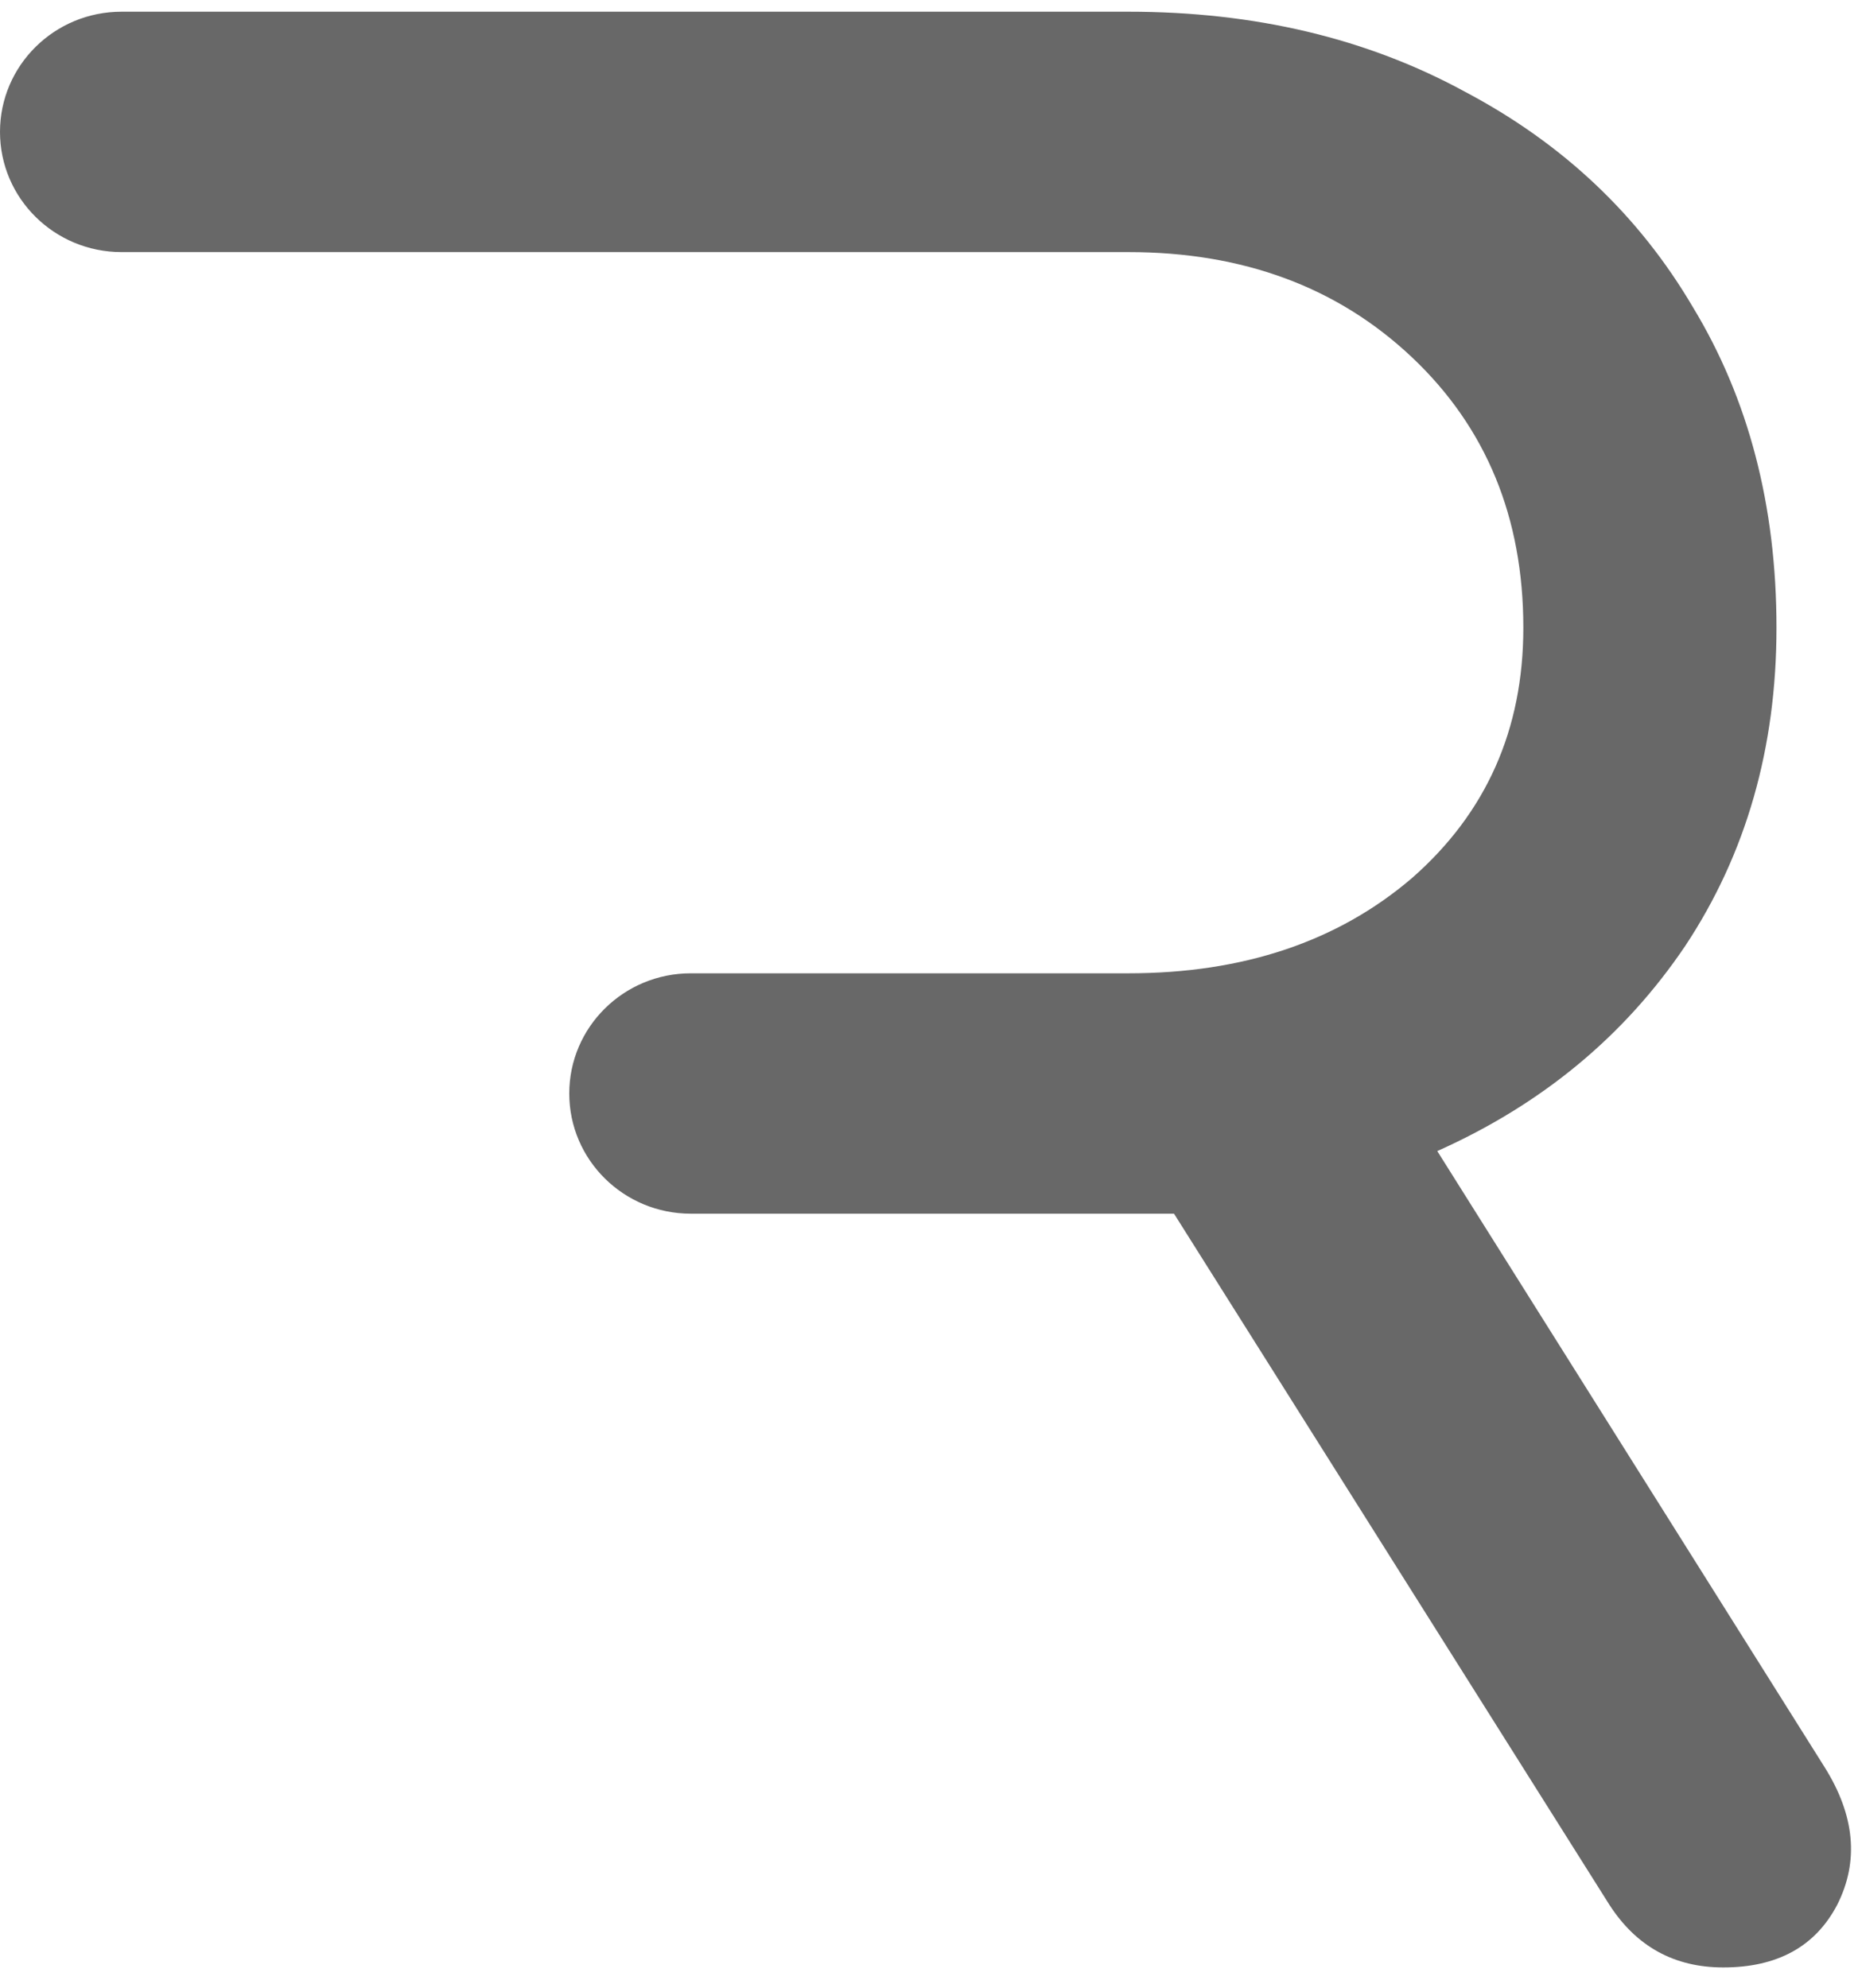 <svg width="57" height="61" viewBox="0 0 57 61" fill="none" xmlns="http://www.w3.org/2000/svg">
<g clip-path="url(#clip0_544_3673)">
<path fill-rule="evenodd" clip-rule="evenodd" d="M0 4.047C0 6.083 1.669 7.734 3.728 7.734H34.618C38.139 7.734 41.038 8.81 43.316 10.961C45.594 13.113 46.733 15.878 46.733 19.258C46.733 22.383 45.594 24.943 43.315 26.94C41.038 28.887 38.139 29.86 34.618 29.86H21.193C19.134 29.86 17.464 31.51 17.464 33.548C17.464 35.584 19.134 37.235 21.193 37.235H36.017L49.374 58.438C50.202 59.72 51.366 60.359 52.867 60.359C54.525 60.359 55.69 59.72 56.362 58.438C57.035 57.108 56.906 55.699 55.975 54.214L44.093 35.314C47.303 33.88 49.84 31.78 51.703 29.015C53.567 26.198 54.499 22.946 54.499 19.258C54.499 15.519 53.644 12.242 51.936 9.425C50.28 6.607 47.951 4.405 44.947 2.817C41.944 1.178 38.502 0.359 34.618 0.359H3.729C1.669 0.359 0 2.009 0 4.047Z" fill="#686868"/>
</g>
<defs>
<clipPath id="clip0_544_3673">
<rect width="56.786" height="60" fill="white" transform="translate(0 0.359)"/>
</clipPath>
</defs>
</svg>

